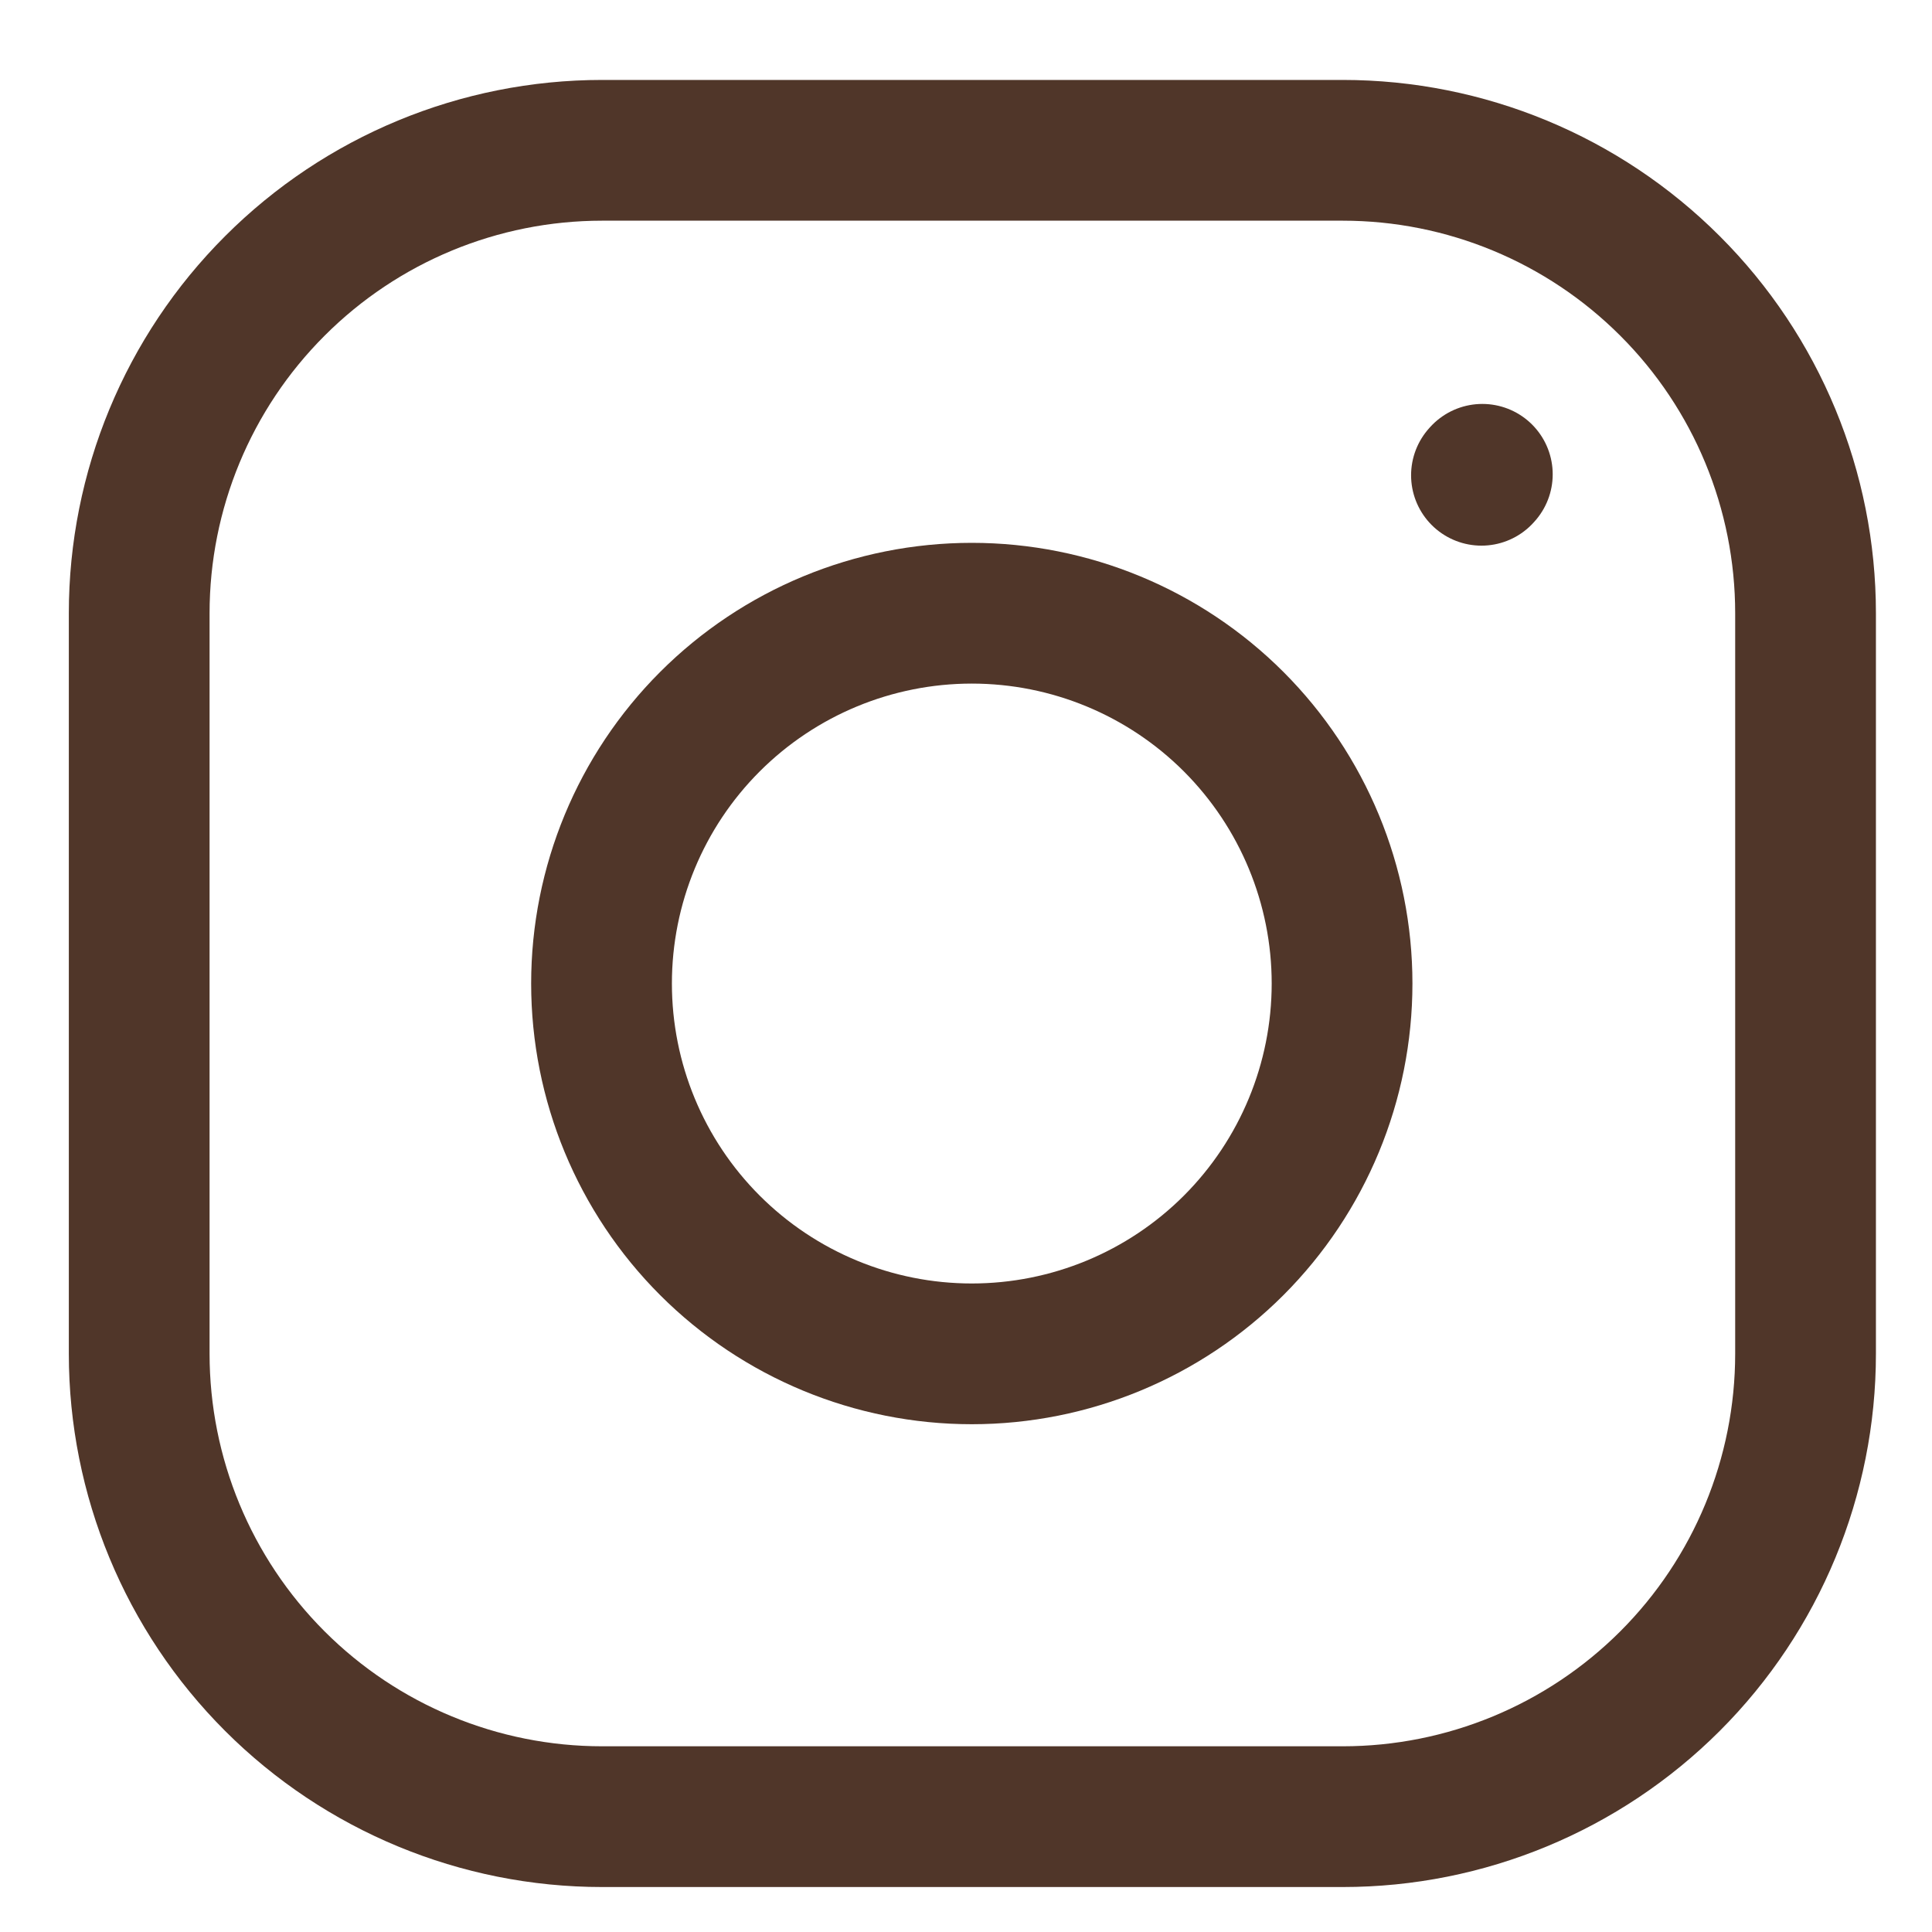 <svg width="20" height="20" viewBox="0 0 20 20" fill="none" xmlns="http://www.w3.org/2000/svg">
<path d="M10.06 14.015C11.077 14.015 12.052 13.611 12.771 12.892C13.489 12.173 13.893 11.198 13.893 10.181C13.893 9.165 13.489 8.19 12.771 7.471C12.052 6.752 11.077 6.348 10.06 6.348C9.043 6.348 8.068 6.752 7.349 7.471C6.63 8.19 6.227 9.165 6.227 10.181C6.227 11.198 6.63 12.173 7.349 12.892C8.068 13.611 9.043 14.015 10.06 14.015Z" stroke="#503629" stroke-width="1.457" stroke-linecap="round" stroke-linejoin="round"/>
<path d="M1.441 14.014V6.348C1.441 5.077 1.946 3.858 2.845 2.96C3.743 2.061 4.962 1.556 6.233 1.556H13.9C15.171 1.556 16.389 2.061 17.288 2.96C18.187 3.858 18.691 5.077 18.691 6.348V14.014C18.691 15.285 18.187 16.504 17.288 17.403C16.389 18.301 15.171 18.806 13.9 18.806H6.233C4.962 18.806 3.743 18.301 2.845 17.403C1.946 16.504 1.441 15.285 1.441 14.014Z" stroke="#503629" stroke-width="1.457"/>
<path d="M15.336 4.92L15.345 4.91" stroke="#503629" stroke-width="1.457" stroke-linecap="round" stroke-linejoin="round"/>
</svg>
